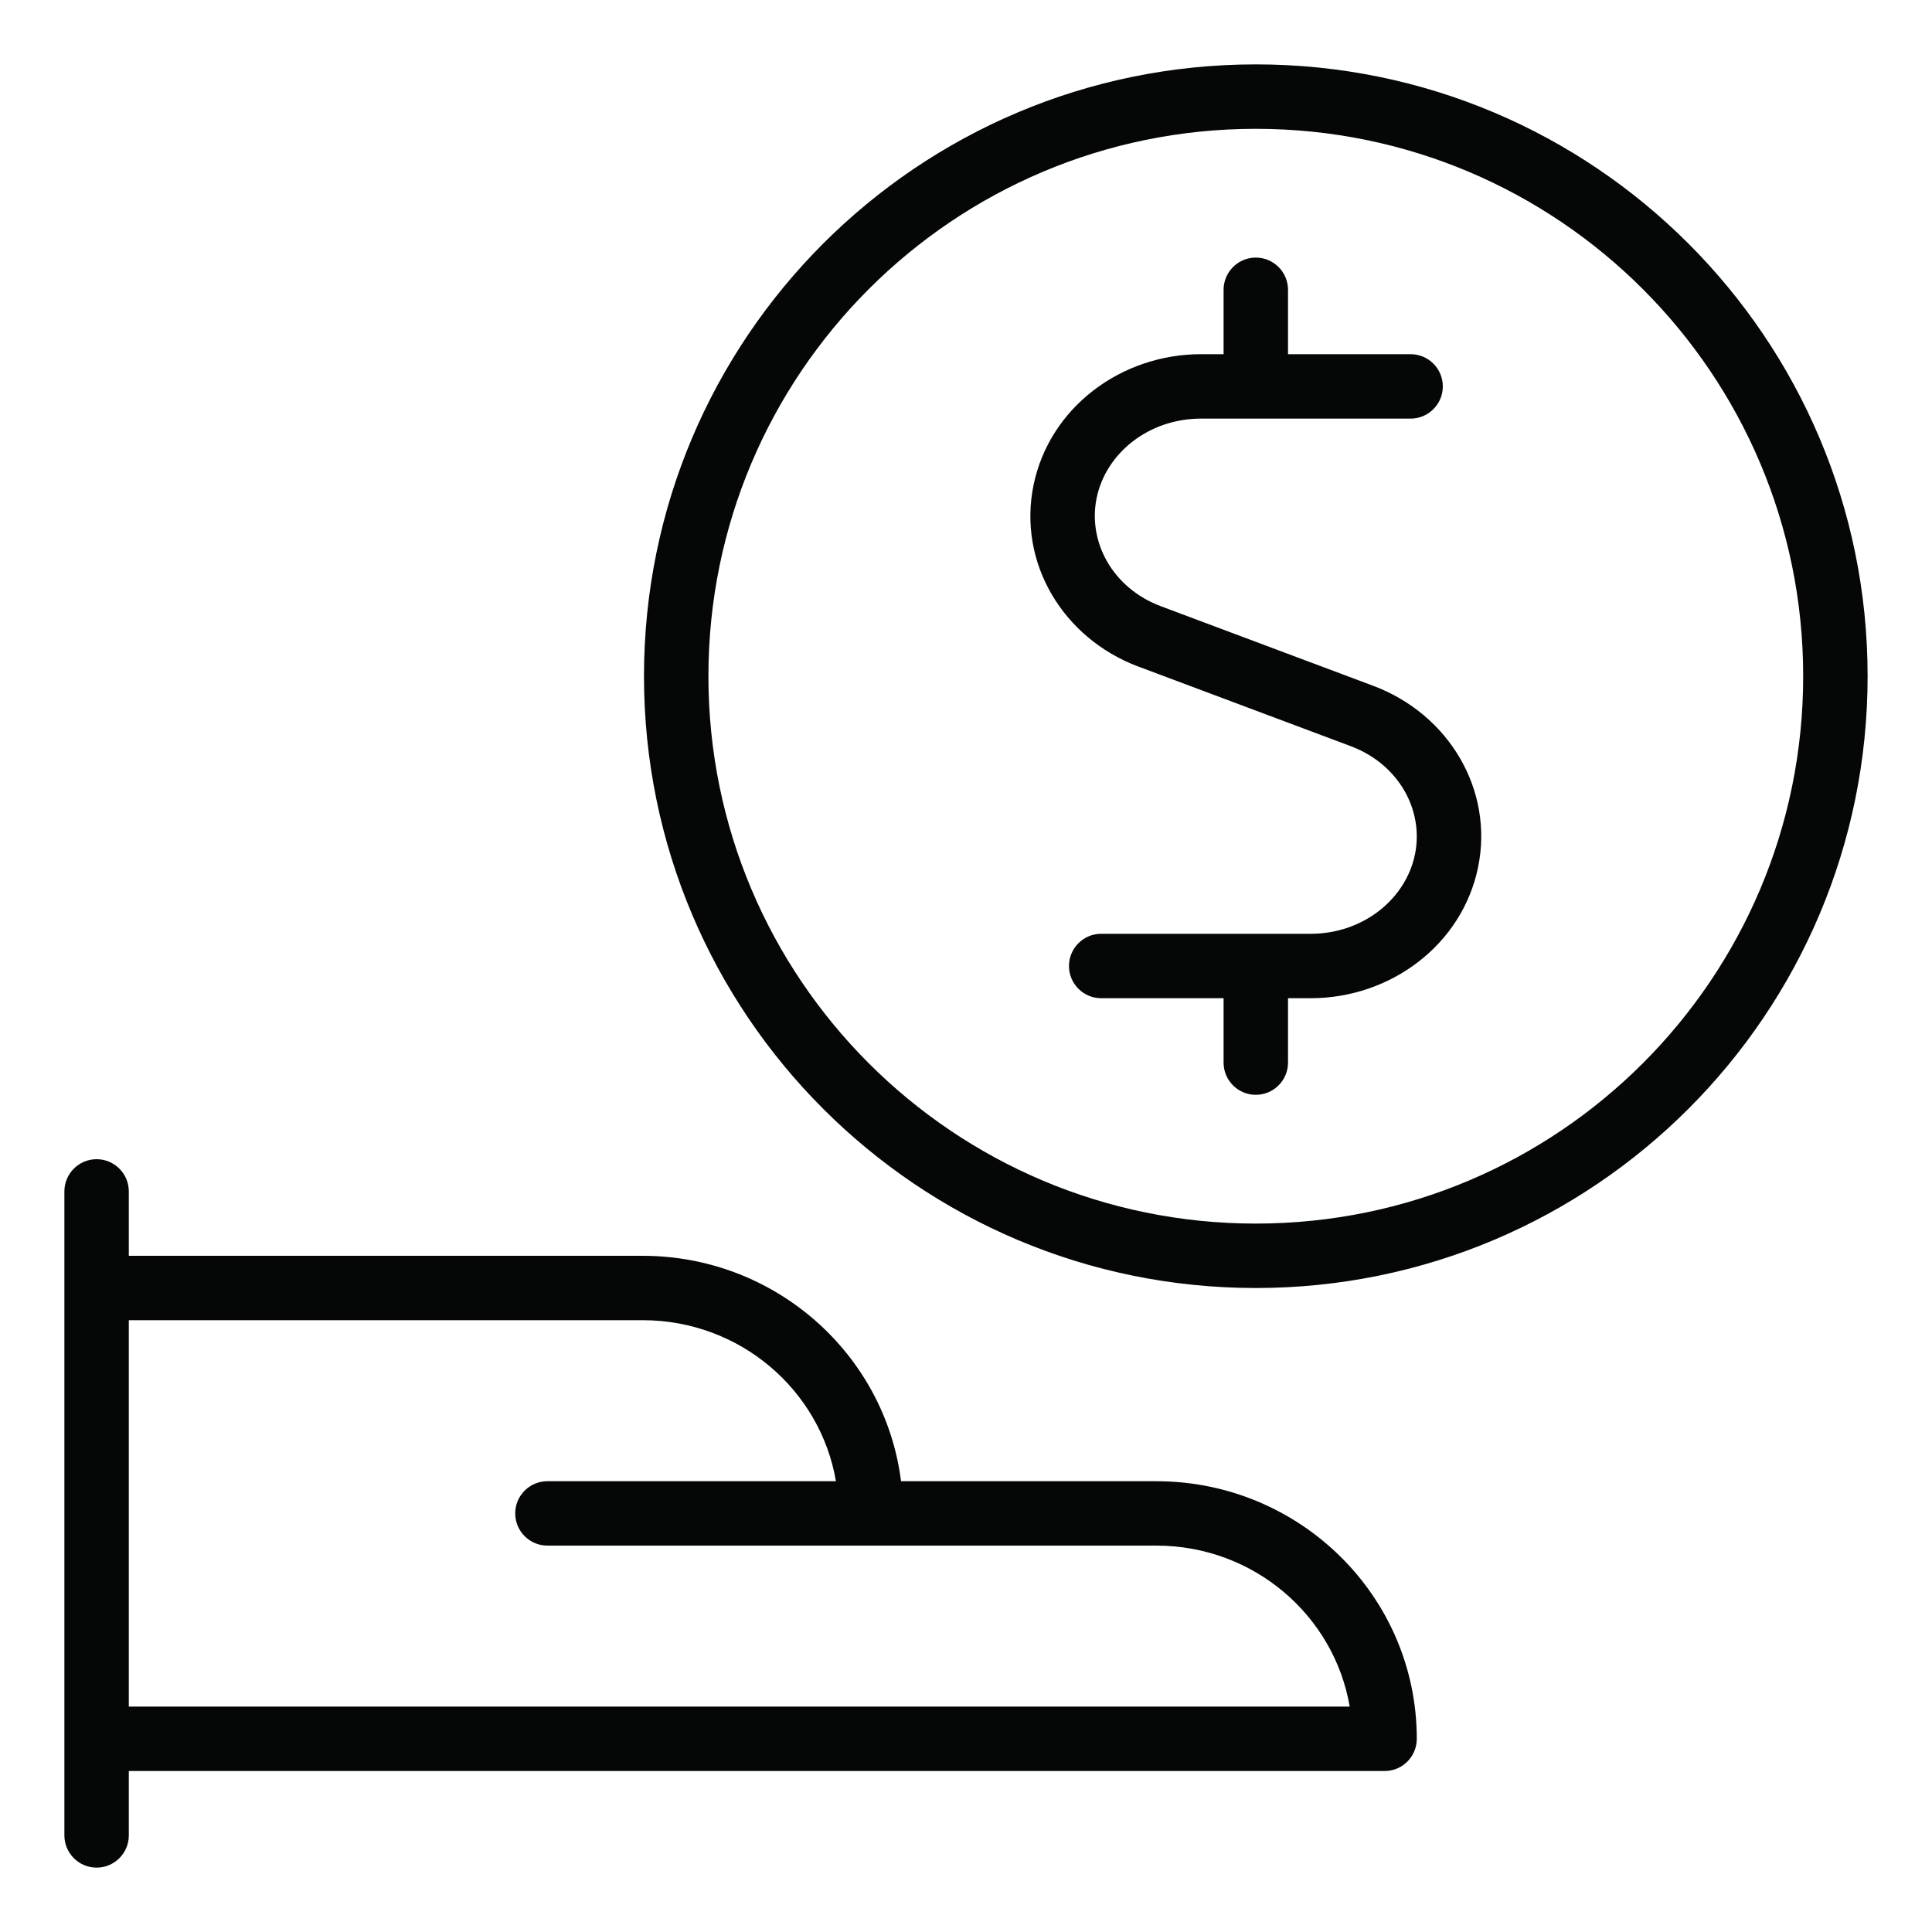 <svg width="40" height="40" viewBox="0 0 40 40" fill="none" xmlns="http://www.w3.org/2000/svg">
<path fill-rule="evenodd" clip-rule="evenodd" d="M26 2.667C19.741 2.667 14.667 7.741 14.667 14C14.667 20.259 19.741 25.333 26 25.333C32.259 25.333 37.333 20.259 37.333 14C37.333 7.741 32.259 2.667 26 2.667ZM13.333 14C13.333 7.004 19.004 1.333 26 1.333C32.996 1.333 38.667 7.004 38.667 14C38.667 20.996 32.996 26.667 26 26.667C19.004 26.667 13.333 20.996 13.333 14ZM26 5.333C26.368 5.333 26.667 5.632 26.667 6V7.333H29.205C29.573 7.333 29.872 7.632 29.872 8C29.872 8.368 29.573 8.667 29.205 8.667H24.864C23.779 8.667 22.896 9.385 22.705 10.309C22.517 11.224 23.039 12.176 24.031 12.55C24.031 12.55 24.031 12.55 24.031 12.55L28.439 14.202C29.993 14.788 30.933 16.351 30.601 17.96C30.27 19.56 28.795 20.666 27.137 20.667H26.667V22C26.667 22.368 26.368 22.667 26 22.667C25.632 22.667 25.333 22.368 25.333 22V20.667H22.799C22.431 20.667 22.132 20.368 22.132 20C22.132 19.632 22.431 19.333 22.799 19.333H27.136C28.222 19.333 29.104 18.615 29.295 17.691C29.483 16.776 28.961 15.824 27.969 15.45C27.969 15.45 27.969 15.45 27.969 15.45L23.562 13.798L23.561 13.798C22.007 13.212 21.067 11.649 21.399 10.04C21.73 8.44 23.205 7.334 24.864 7.333H25.333V6C25.333 5.632 25.632 5.333 26 5.333ZM2 24C2.368 24 2.667 24.299 2.667 24.667V26H13.303C16.047 26 18.323 28.03 18.655 30.667H23.939C26.91 30.667 29.333 33.046 29.333 36C29.333 36.368 29.035 36.667 28.667 36.667H2.667V38C2.667 38.368 2.368 38.667 2 38.667C1.632 38.667 1.333 38.368 1.333 38V24.667C1.333 24.299 1.632 24 2 24ZM2.667 35.333H27.944C27.622 33.447 25.958 32 23.939 32H18.03C18.025 32 18.02 32 18.015 32C18.01 32 18.005 32 18 32H11.333C10.965 32 10.667 31.701 10.667 31.333C10.667 30.965 10.965 30.667 11.333 30.667H17.307C16.986 28.78 15.322 27.333 13.303 27.333H2.667V35.333Z" fill="#050606"/>
</svg>
